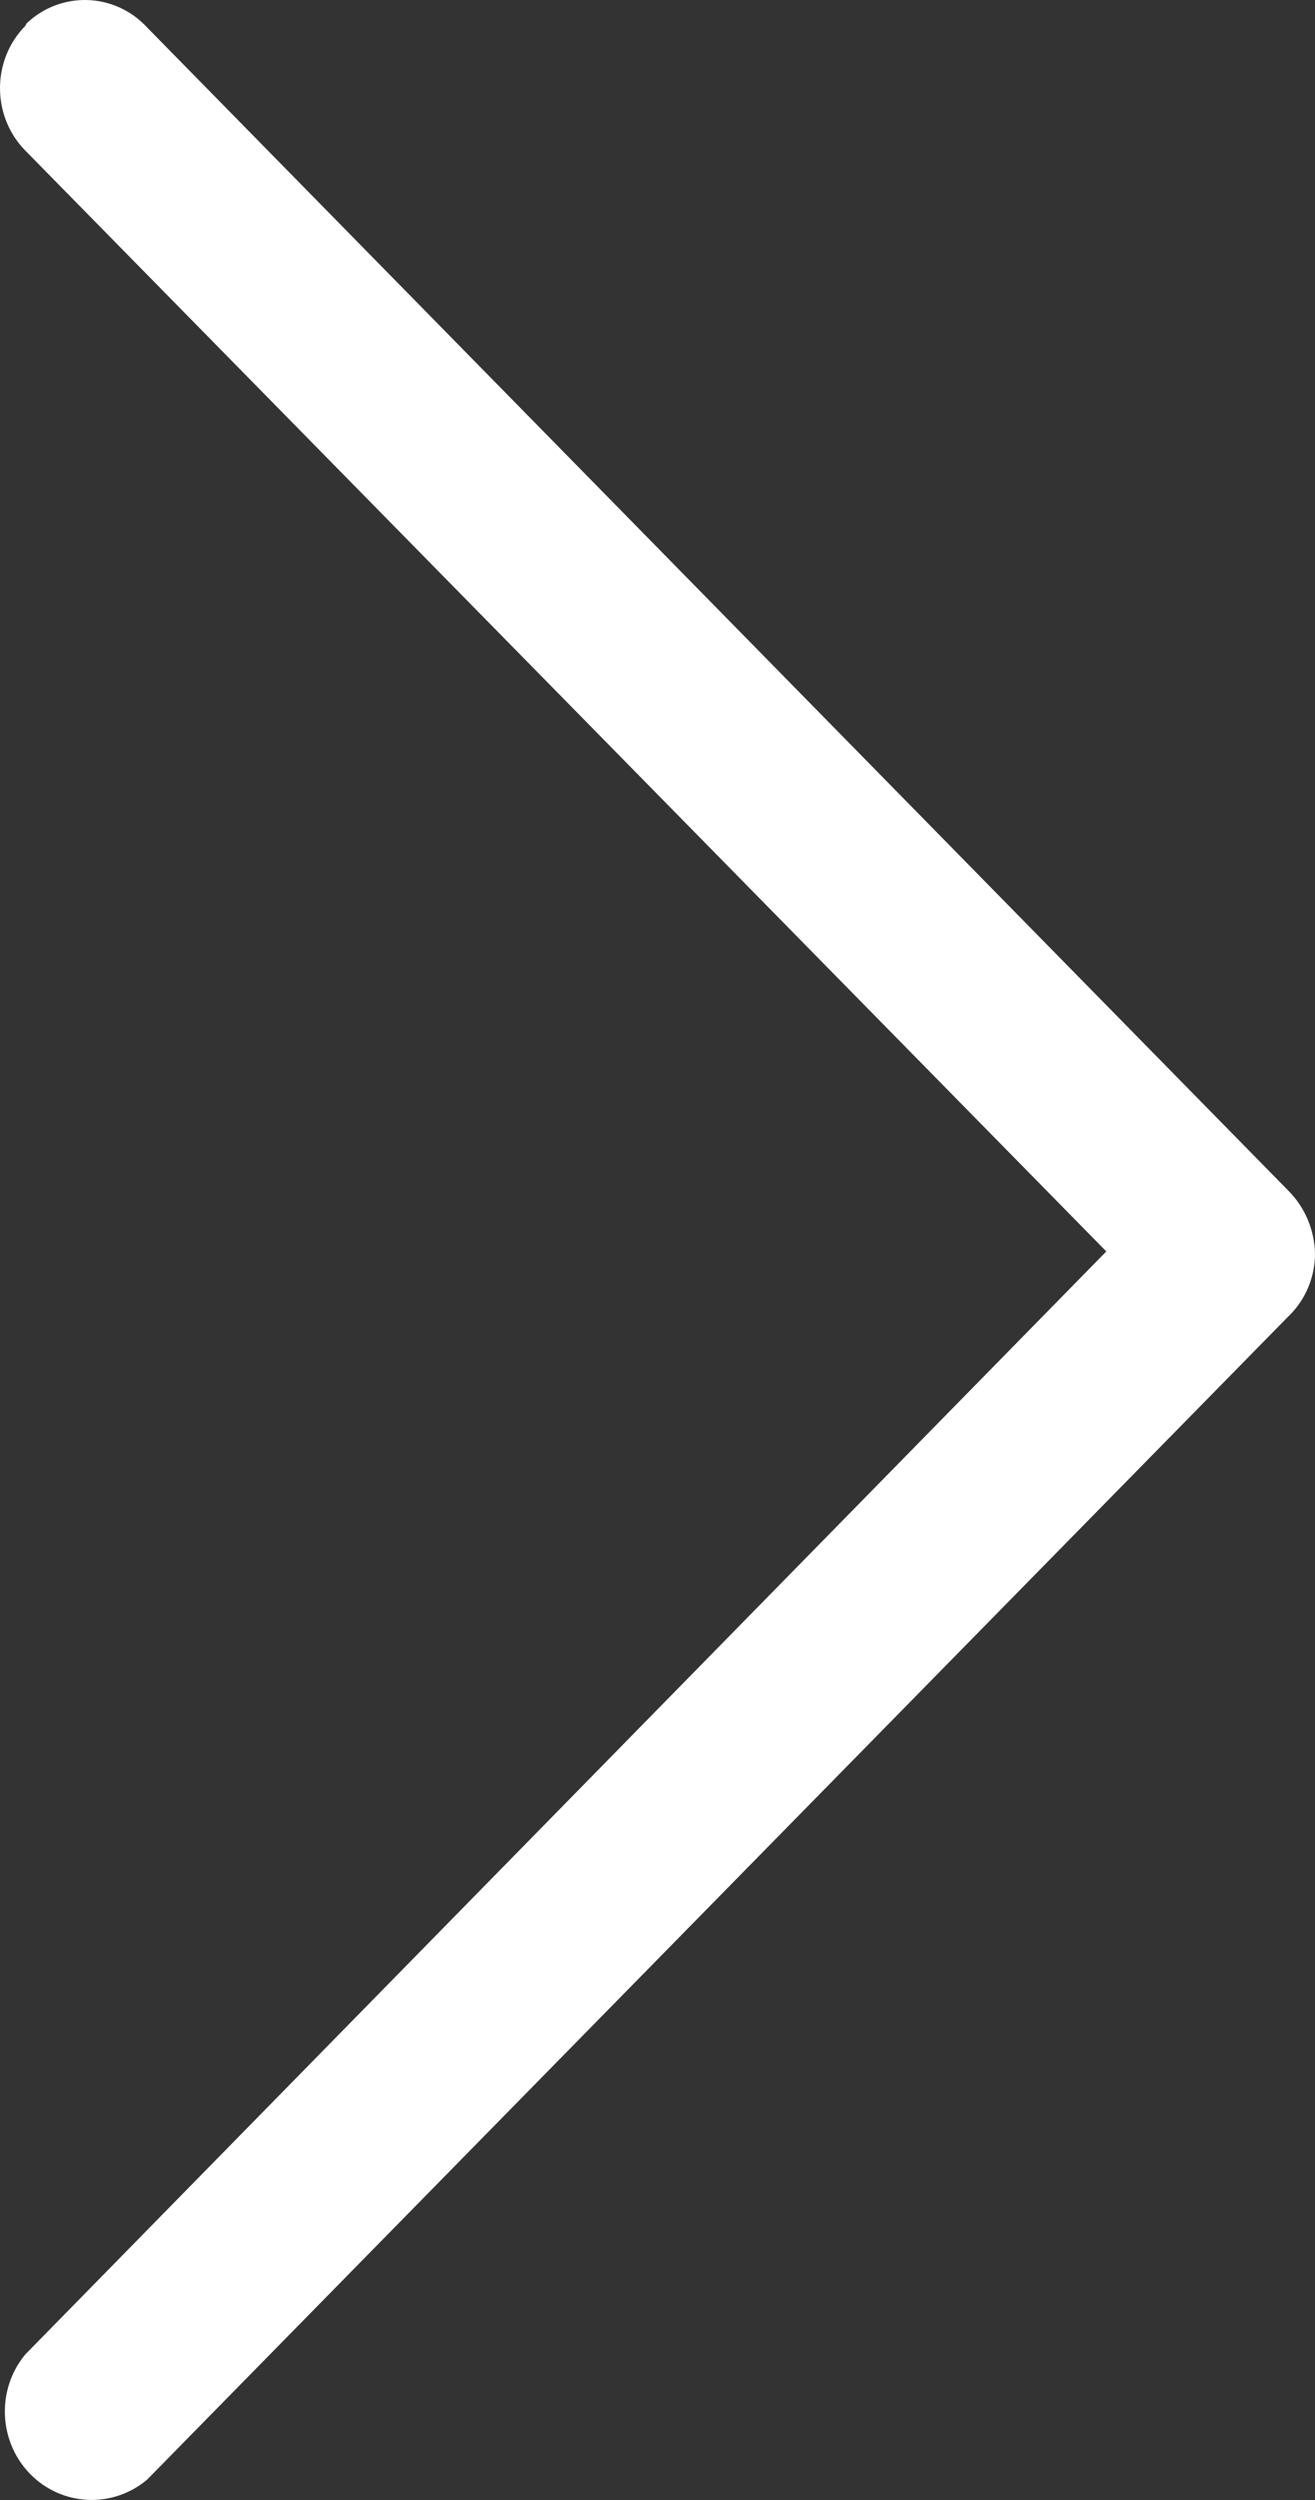 <?xml version="1.0" encoding="utf-8" ?>
<svg xmlns="http://www.w3.org/2000/svg" xmlns:xlink="http://www.w3.org/1999/xlink" width="10" height="19">
	<rect width="100%" height="100%" fill="#333333" stroke="none"/>
	<defs>
		<clipPath id="clip_0">
			<rect x="-1270" y="-578" width="1440" height="1694" clip-rule="evenodd"/>
		</clipPath>
	</defs>
	<g clip-path="url(#clip_0)">
		<path fill="rgb(255,255,255)" stroke="none" d="M0.192 0.197C-0.064 0.458 -0.064 0.882 0.192 1.144L0.192 1.144L8.413 9.511L0.192 17.894C-0.028 18.16 -0.012 18.554 0.228 18.801C0.469 19.048 0.855 19.067 1.119 18.845L9.799 10.003C9.927 9.88 10 9.707 10 9.527C9.996 9.348 9.924 9.177 9.799 9.051L1.119 0.209C0.874 -0.057 0.464 -0.071 0.202 0.178L0.192 0.197Z"/>
	</g>

</svg>